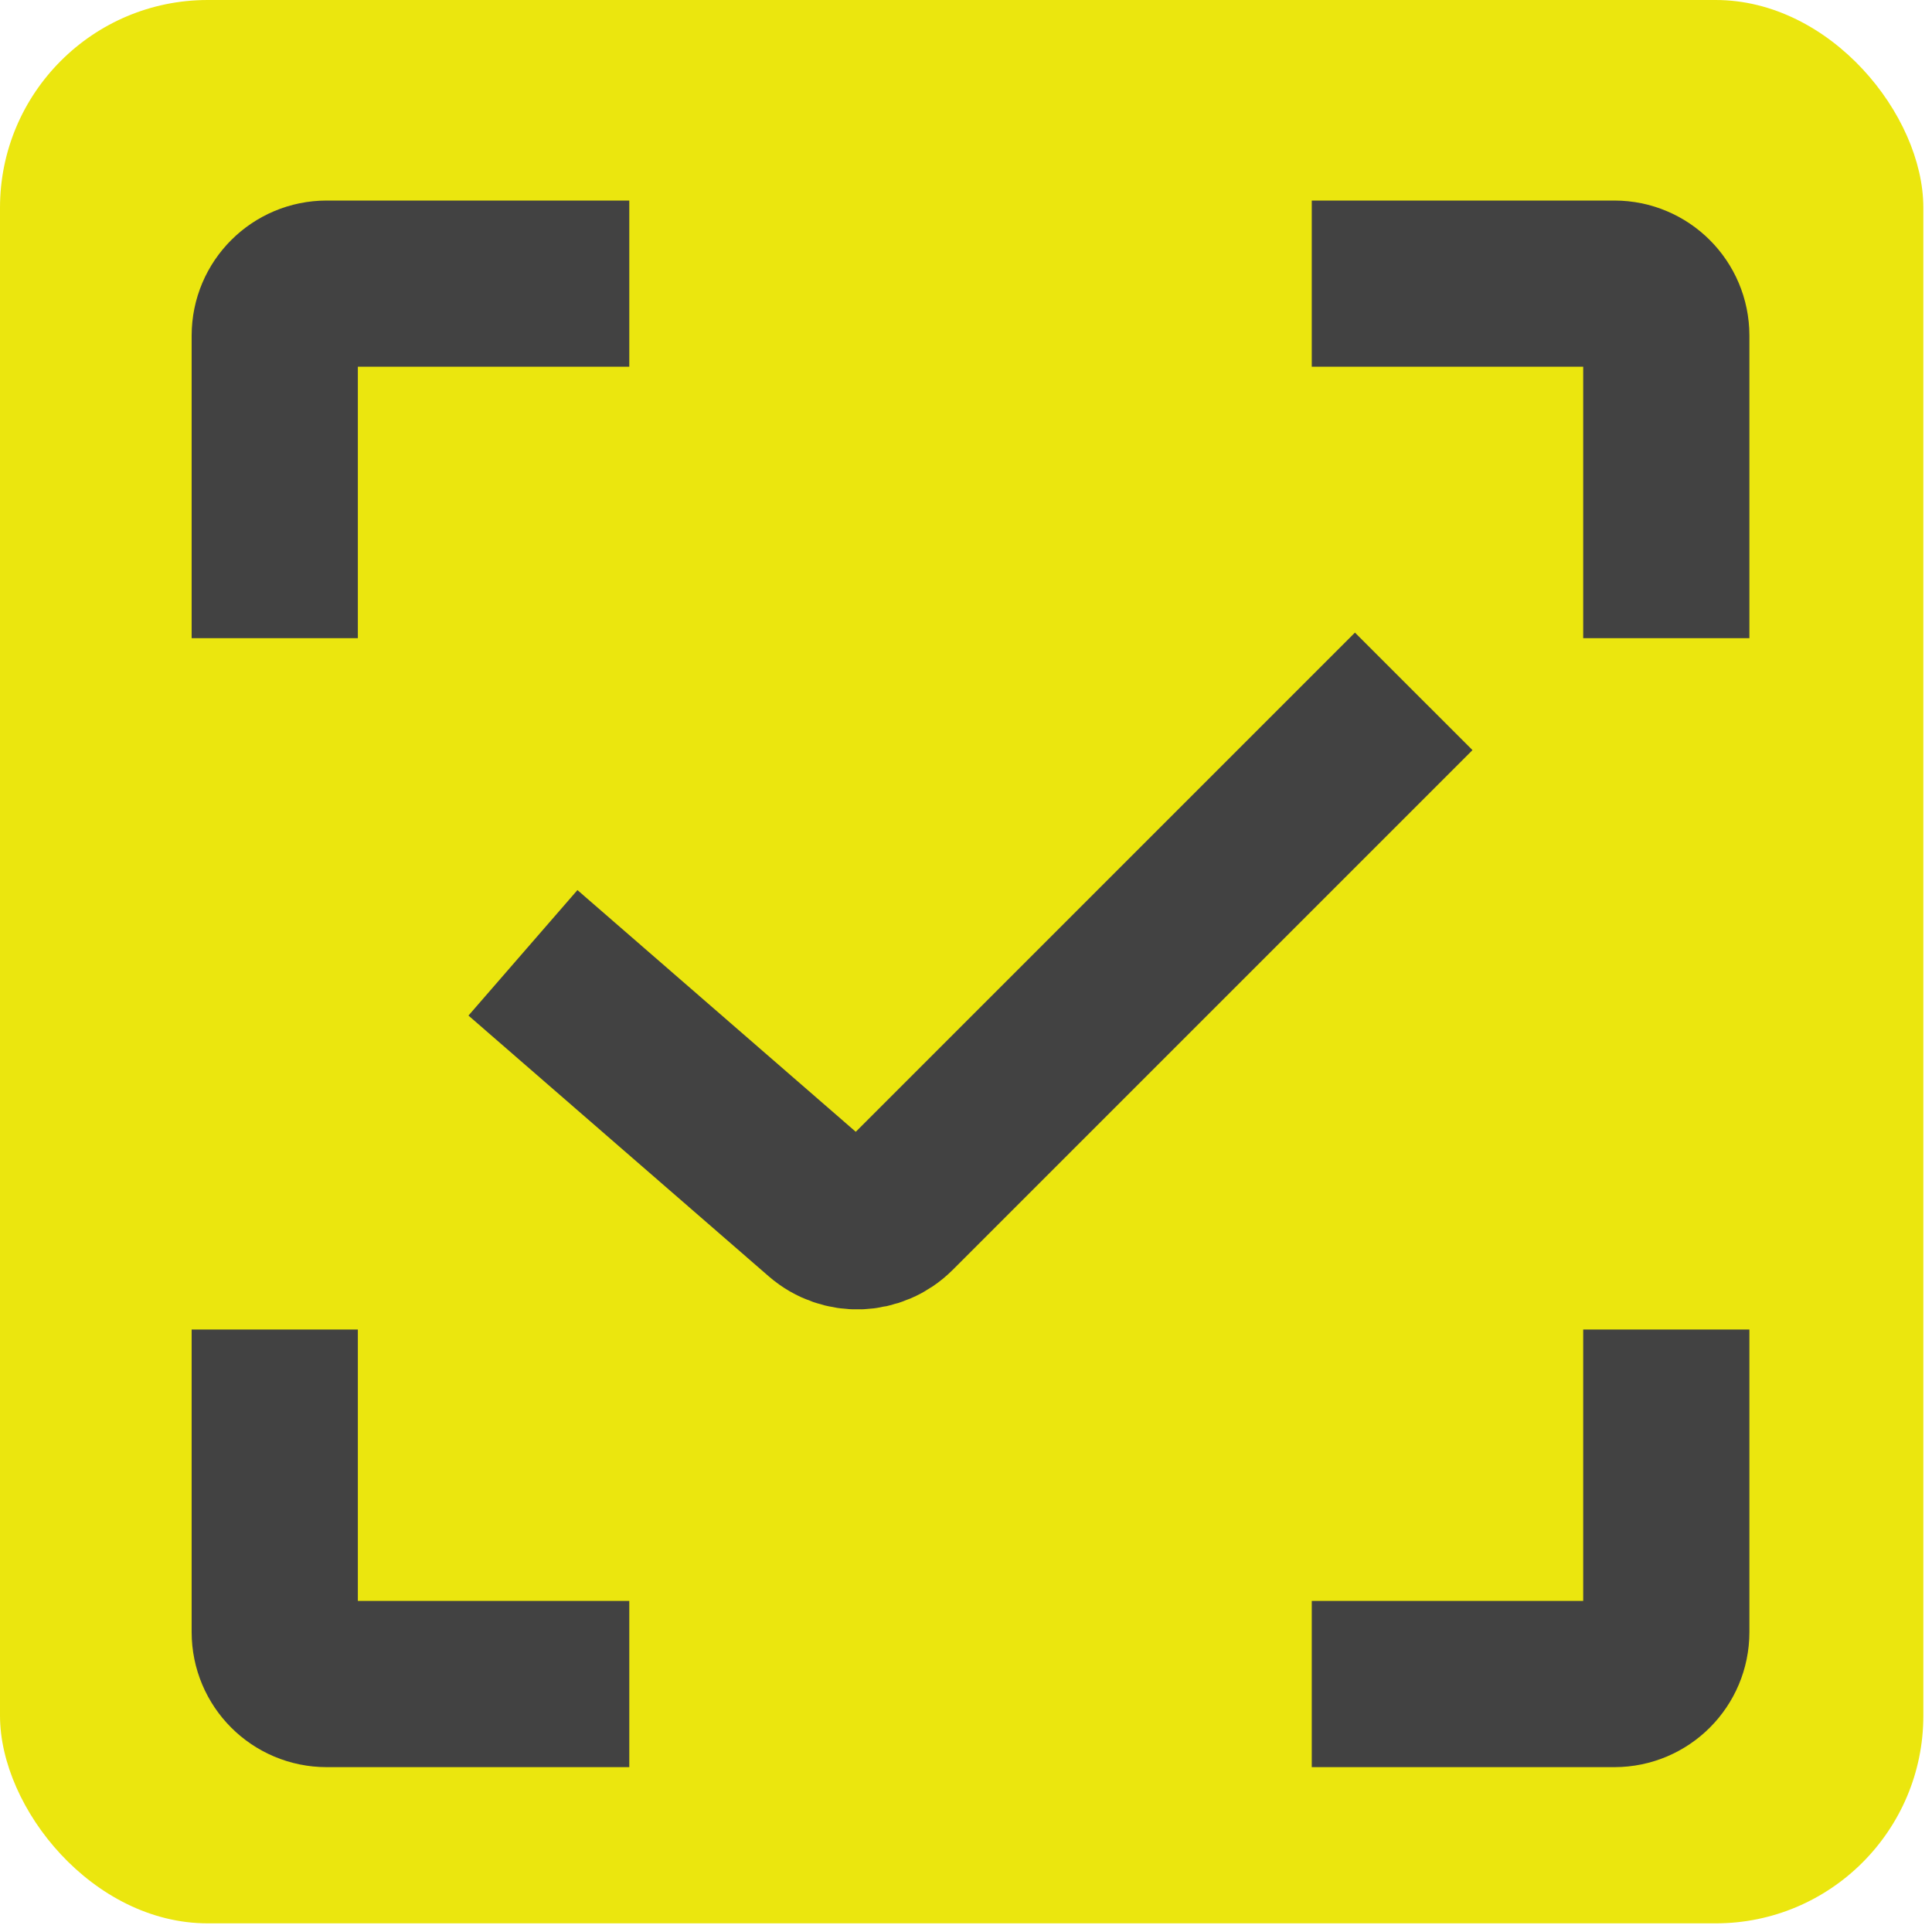 <?xml version="1.0" encoding="UTF-8"?> <svg xmlns="http://www.w3.org/2000/svg" width="186" height="186" viewBox="0 0 186 186" fill="none"><rect width="185.168" height="185.168" rx="20" fill="#EBE60E"></rect><path d="M26.451 61.439V32.307C26.451 29.545 28.69 27.307 31.451 27.307H60.584" stroke="#424242" stroke-width="16"></path><path d="M60.584 162.129L31.451 162.129C28.69 162.129 26.451 159.89 26.451 157.129L26.451 127.997" stroke="#424242" stroke-width="16"></path><path d="M160.42 127.997L160.42 157.129C160.42 159.89 158.181 162.129 155.42 162.129L126.288 162.129" stroke="#424242" stroke-width="16"></path><path d="M126.288 27.307L155.42 27.307C158.181 27.307 160.42 29.545 160.42 32.307L160.42 61.439" stroke="#424242" stroke-width="16"></path><path d="M50.346 91.731L79.253 116.835C81.235 118.556 84.21 118.451 86.067 116.595L136.103 66.559" stroke="#424242" stroke-width="16"></path></svg> 
